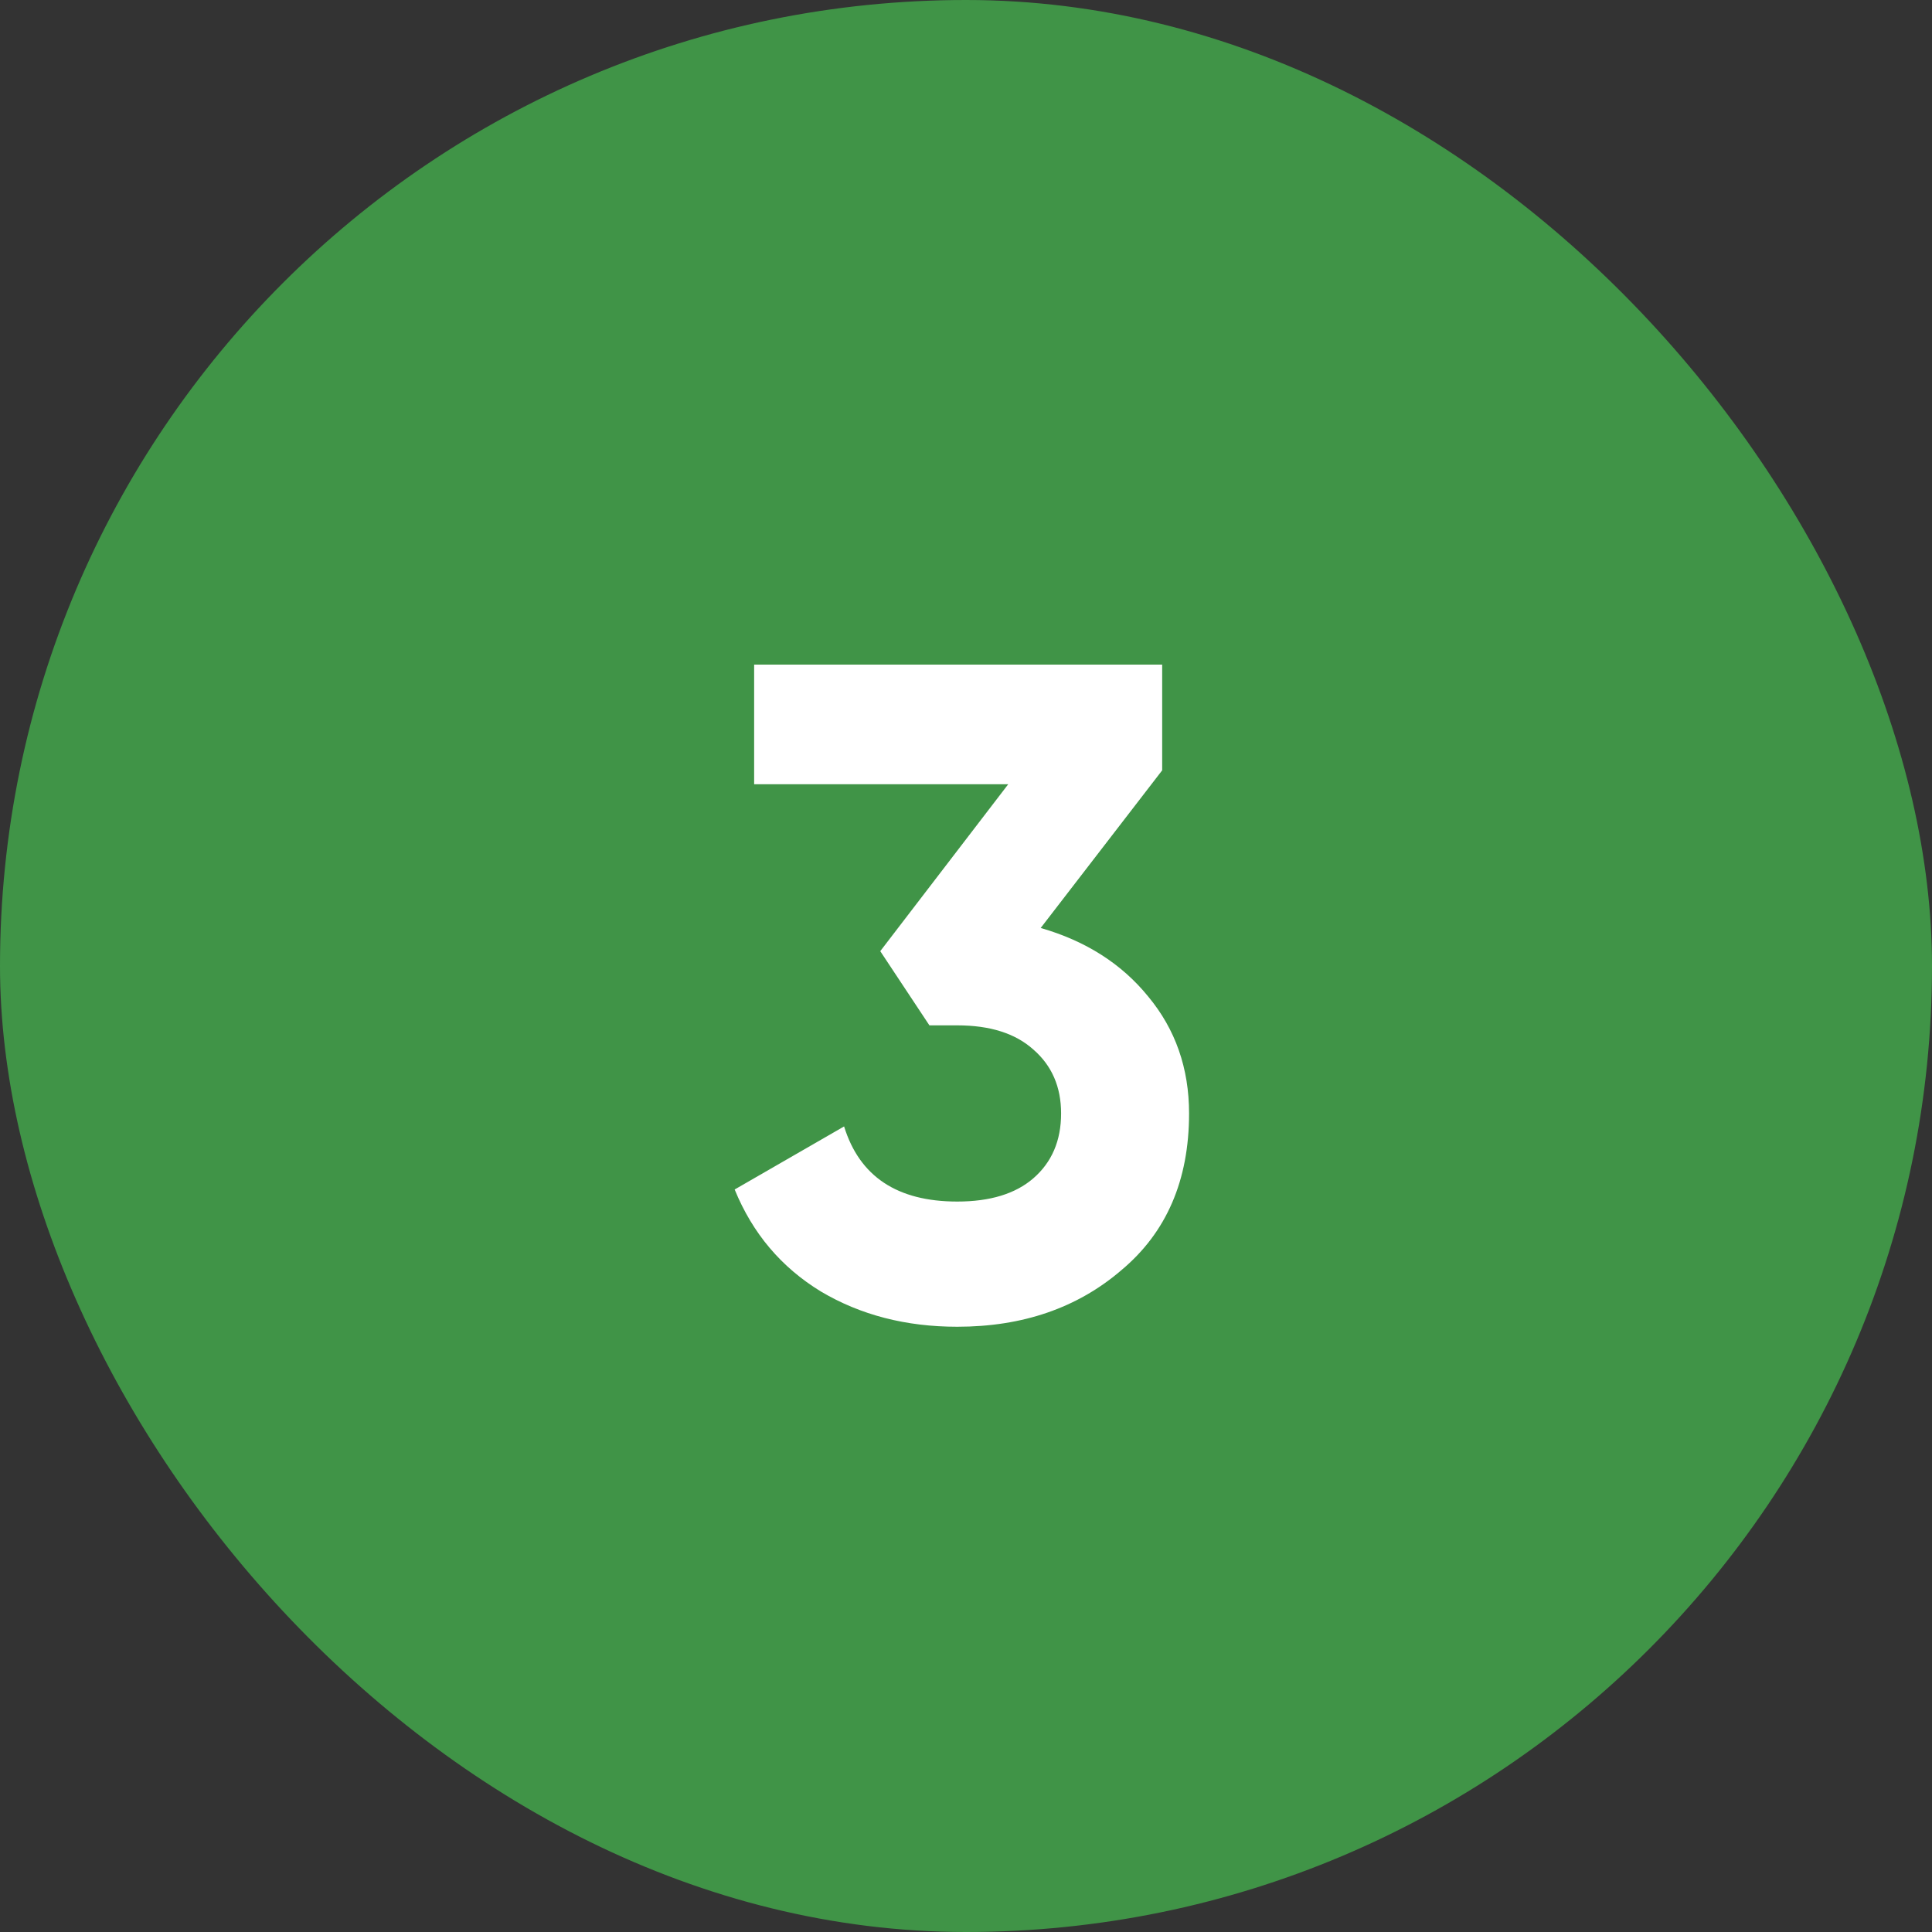 <?xml version="1.0" encoding="UTF-8"?> <svg xmlns="http://www.w3.org/2000/svg" width="50" height="50" viewBox="0 0 50 50" fill="none"><rect x="0" y="0" width="50" height="50" fill="#333333" stroke="none"/><rect width="50" height="50" rx="25" fill="#409447"></rect><path d="M30.077 19.936L26.933 24.016C28.101 24.352 29.029 24.944 29.717 25.792C30.421 26.64 30.773 27.648 30.773 28.816C30.773 30.544 30.189 31.896 29.021 32.872C27.885 33.848 26.469 34.336 24.773 34.336C23.445 34.336 22.269 34.032 21.245 33.424C20.221 32.8 19.477 31.92 19.013 30.784L21.845 29.152C22.245 30.448 23.221 31.096 24.773 31.096C25.621 31.096 26.277 30.896 26.741 30.496C27.221 30.08 27.461 29.52 27.461 28.816C27.461 28.128 27.221 27.576 26.741 27.16C26.277 26.744 25.621 26.536 24.773 26.536H24.053L22.781 24.616L26.093 20.296H19.517V17.2H30.077V19.936Z" fill="white"></path></svg> 